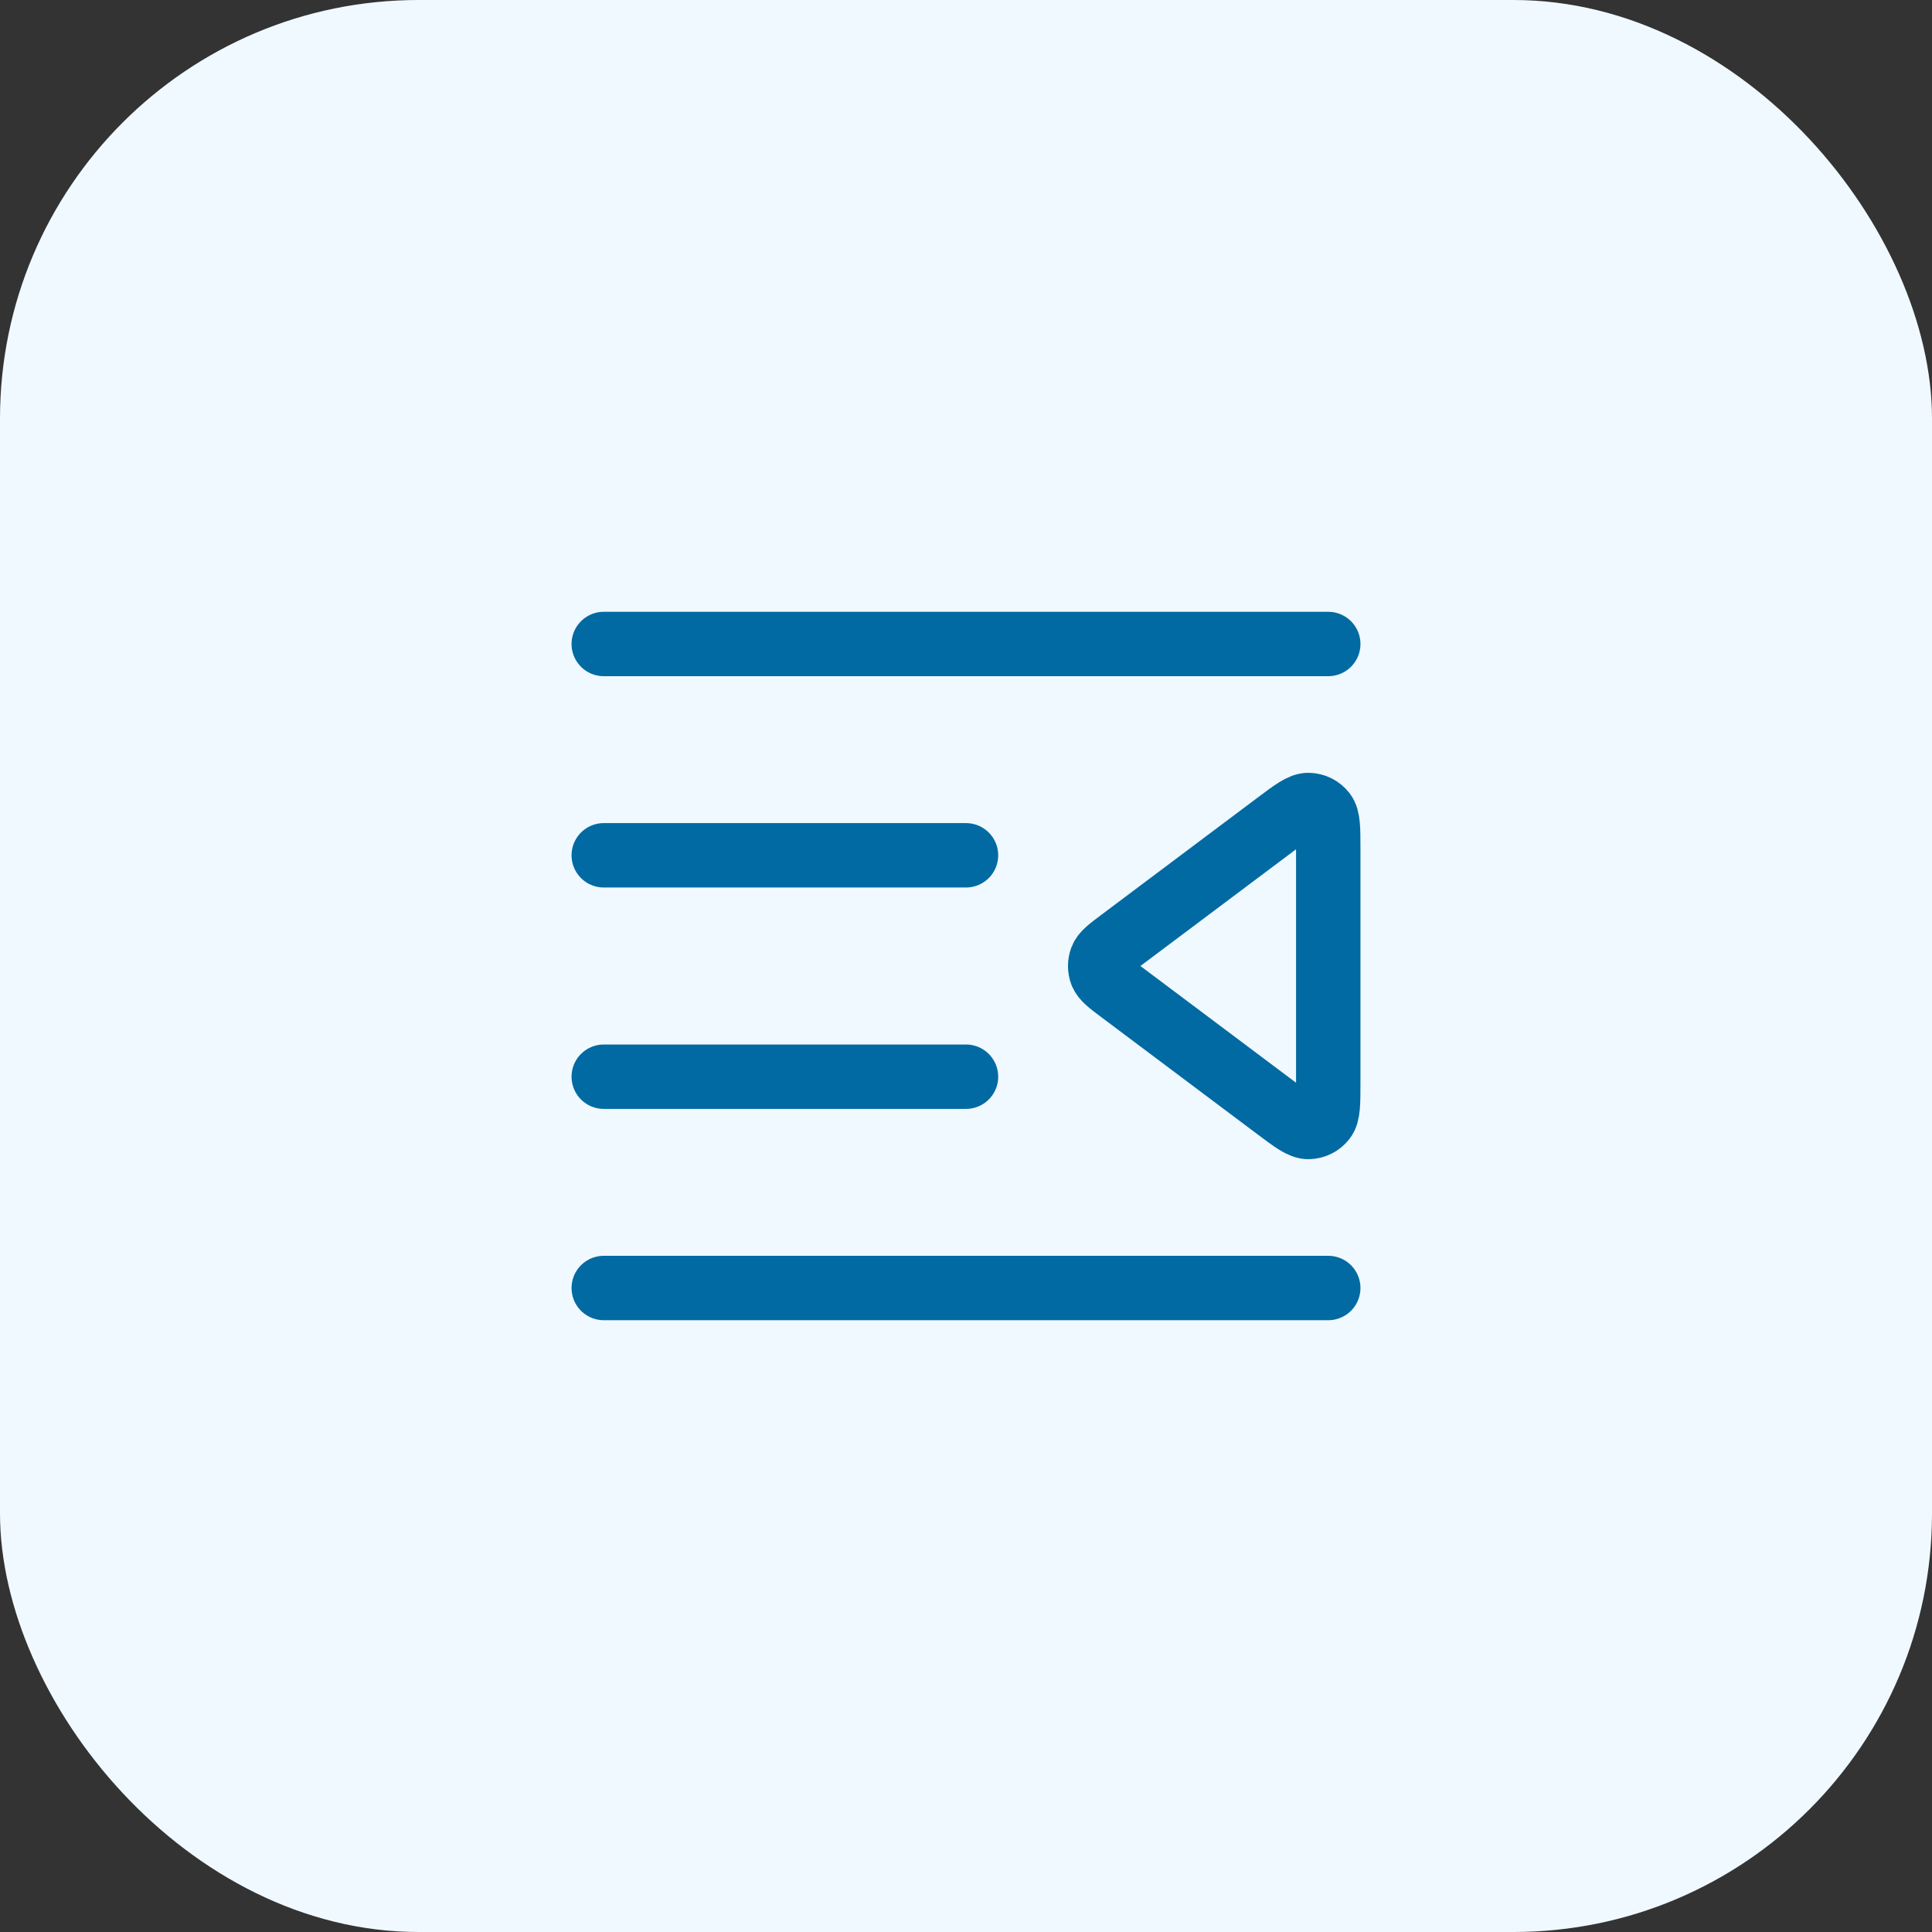 <svg width="60" height="60" viewBox="0 0 60 60" fill="none" xmlns="http://www.w3.org/2000/svg">
<rect x="0" y="0" width="60" height="60" fill="#333333" stroke="none"/>
<rect width="60" height="60" rx="13" fill="#F0F9FF"/>
<path d="M41.25 20H18.75M41.25 40H18.75M30 26.562H18.75M30 33.438H18.75M39.65 25.575L34.817 29.2C34.455 29.471 34.274 29.607 34.209 29.773C34.153 29.919 34.153 30.081 34.209 30.227C34.274 30.393 34.455 30.529 34.817 30.8L39.65 34.425C40.165 34.811 40.422 35.004 40.638 35C40.826 34.996 41.001 34.908 41.117 34.76C41.25 34.591 41.25 34.269 41.25 33.625V26.375C41.25 25.731 41.25 25.409 41.117 25.24C41.001 25.092 40.826 25.004 40.638 25C40.422 24.996 40.165 25.189 39.65 25.575Z" stroke="#026AA2" stroke-width="2" stroke-linecap="round" stroke-linejoin="round"/>
</svg>
